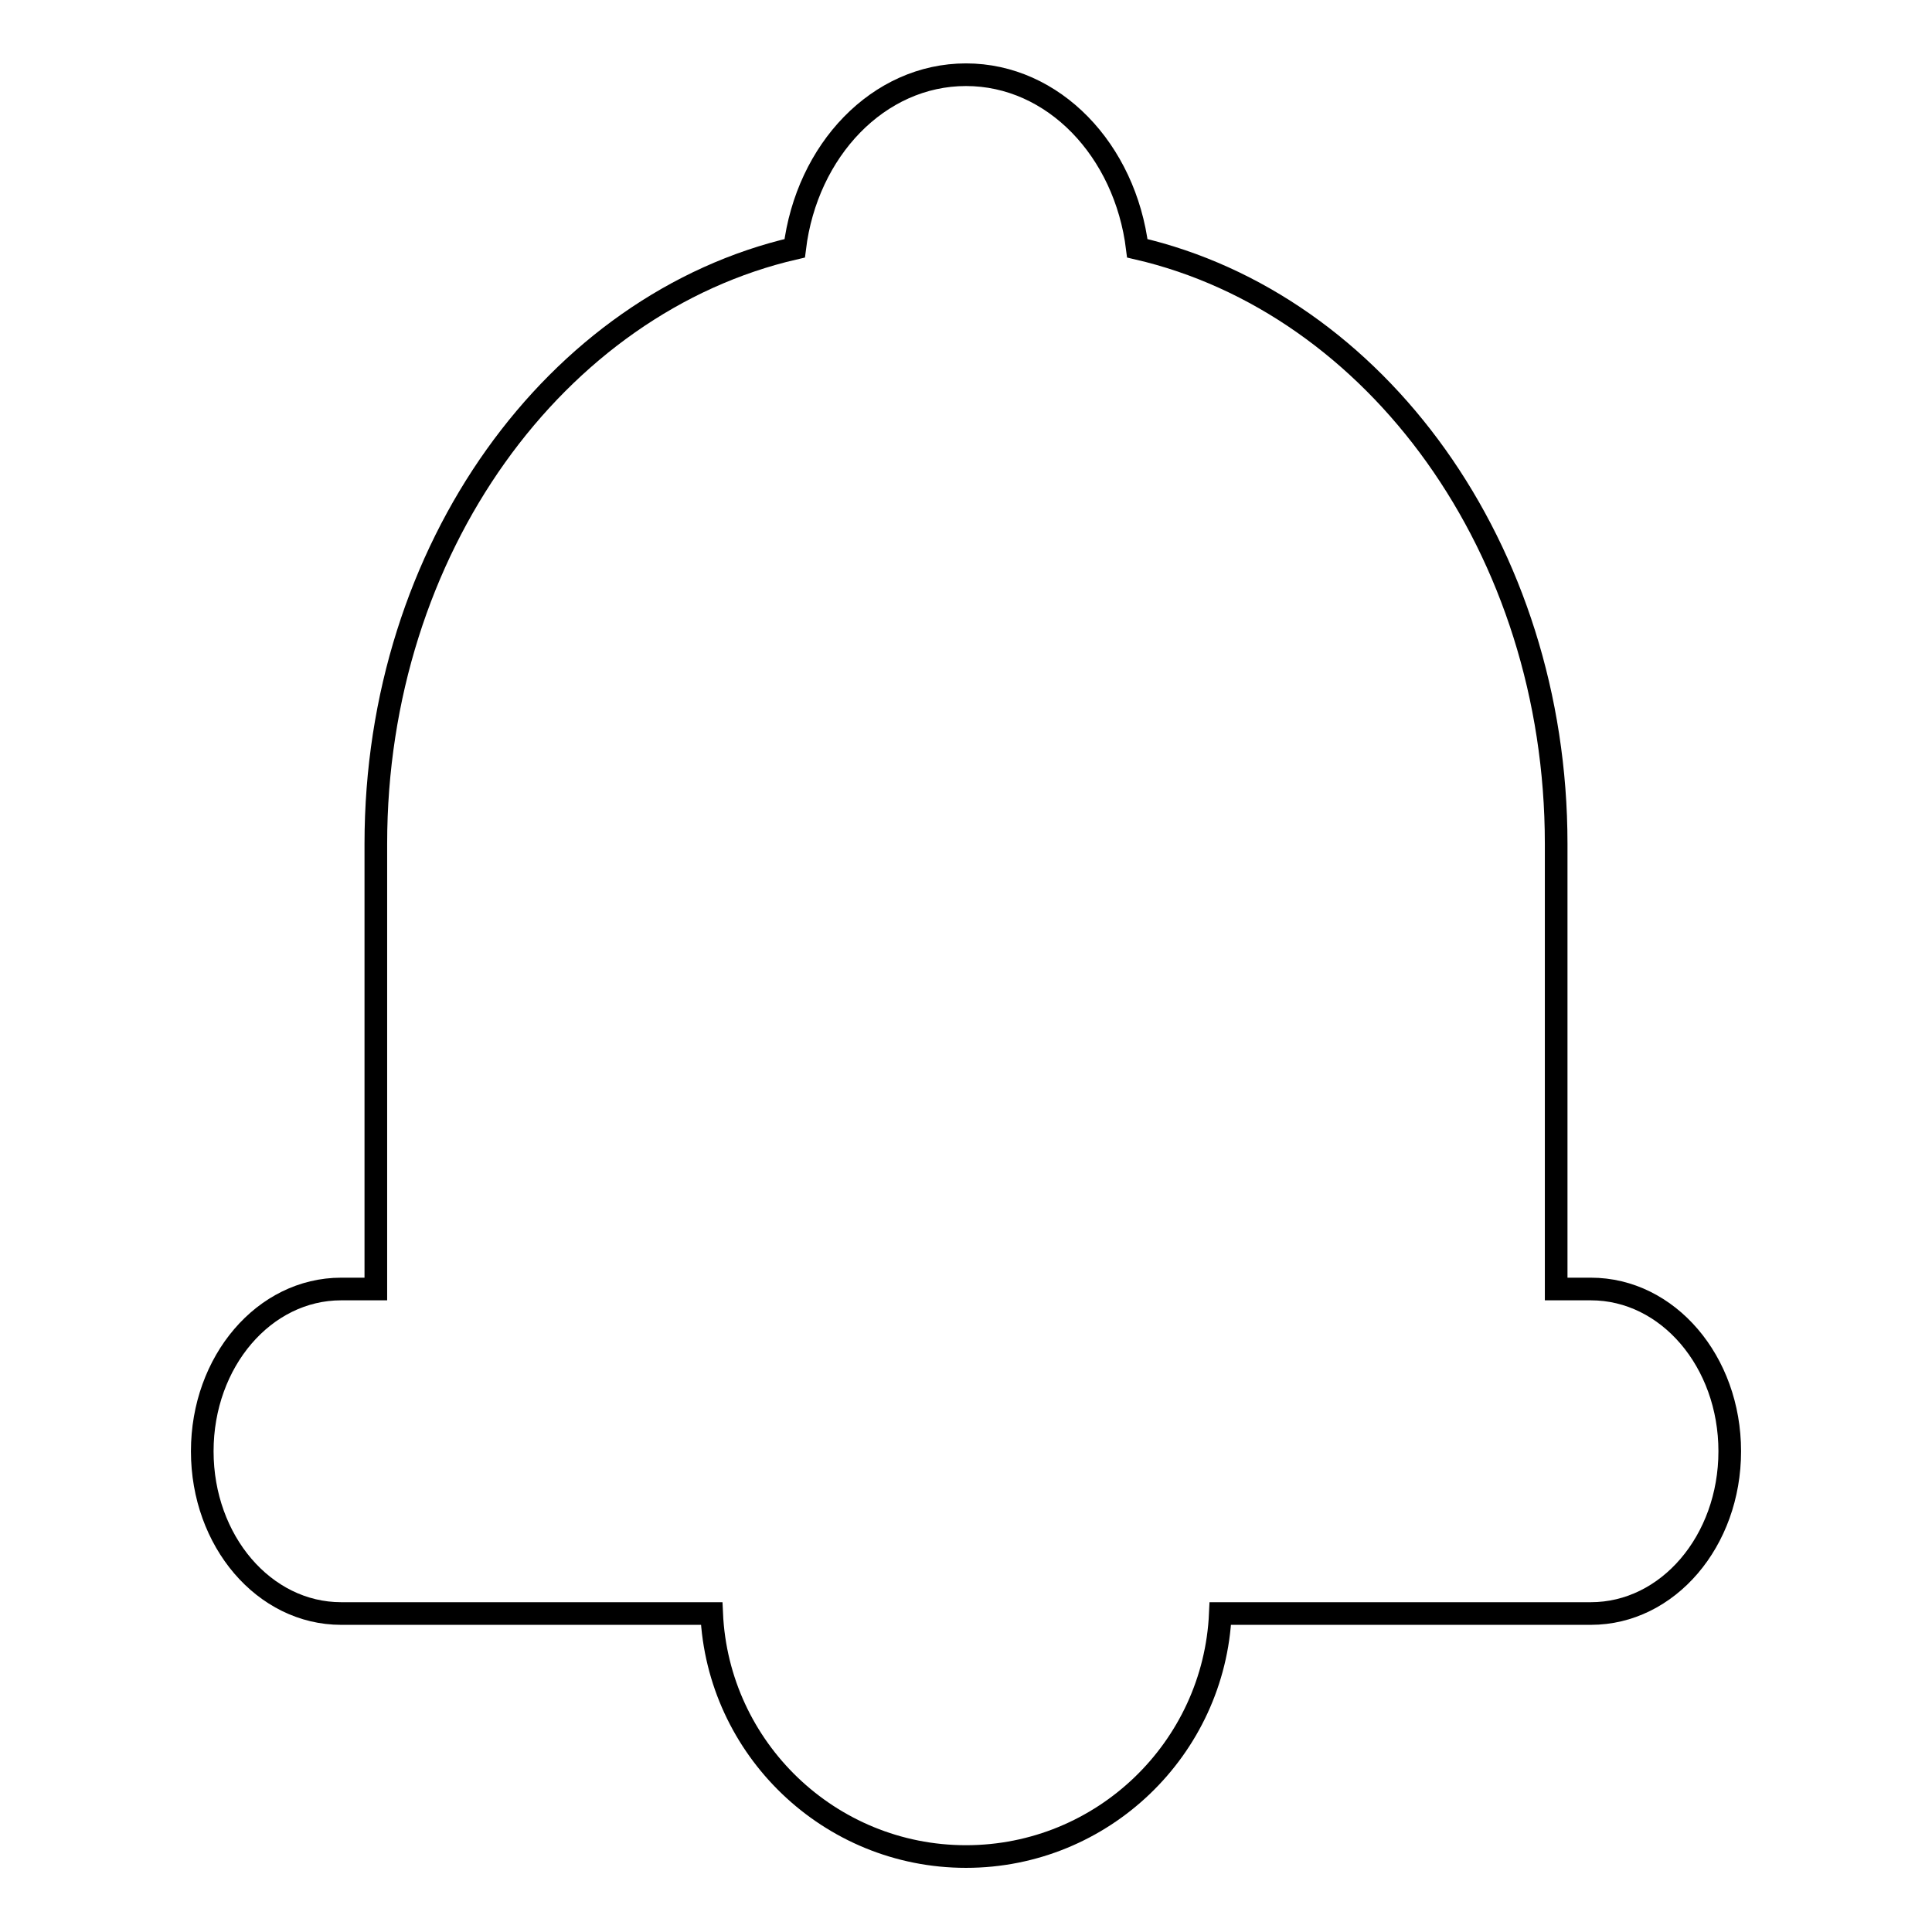 <?xml version="1.0" encoding="utf-8"?>
<!-- Svg Vector Icons : http://www.onlinewebfonts.com/icon -->
<!DOCTYPE svg PUBLIC "-//W3C//DTD SVG 1.1//EN" "http://www.w3.org/Graphics/SVG/1.1/DTD/svg11.dtd">
<svg version="1.1" xmlns="http://www.w3.org/2000/svg" xmlns:xlink="http://www.w3.org/1999/xlink" x="0px" y="0px" viewBox="0 0 256 256" enable-background="new 0 0 256 256" xml:space="preserve">
<g> <path stroke-width="3" fill-opacity="0" stroke="#000000"  d="M94.3,213.8H45.2c-10.2,0-18.4-9.6-18.4-21.5s8.2-21.5,18.4-21.5h4.6v-59c0-39.1,23.9-71.6,55.5-78.9 c1.6-13,11.1-23,22.7-23c11.6,0,21.1,10,22.7,23c31.6,7.3,55.5,39.8,55.5,78.9v59h4.6c10.2,0,18.4,9.6,18.4,21.5 s-8.2,21.5-18.4,21.5h-49.1c-0.8,17.9-15.6,32.2-33.7,32.2C109.9,246,95.1,231.7,94.3,213.8z"/></g>
</svg>